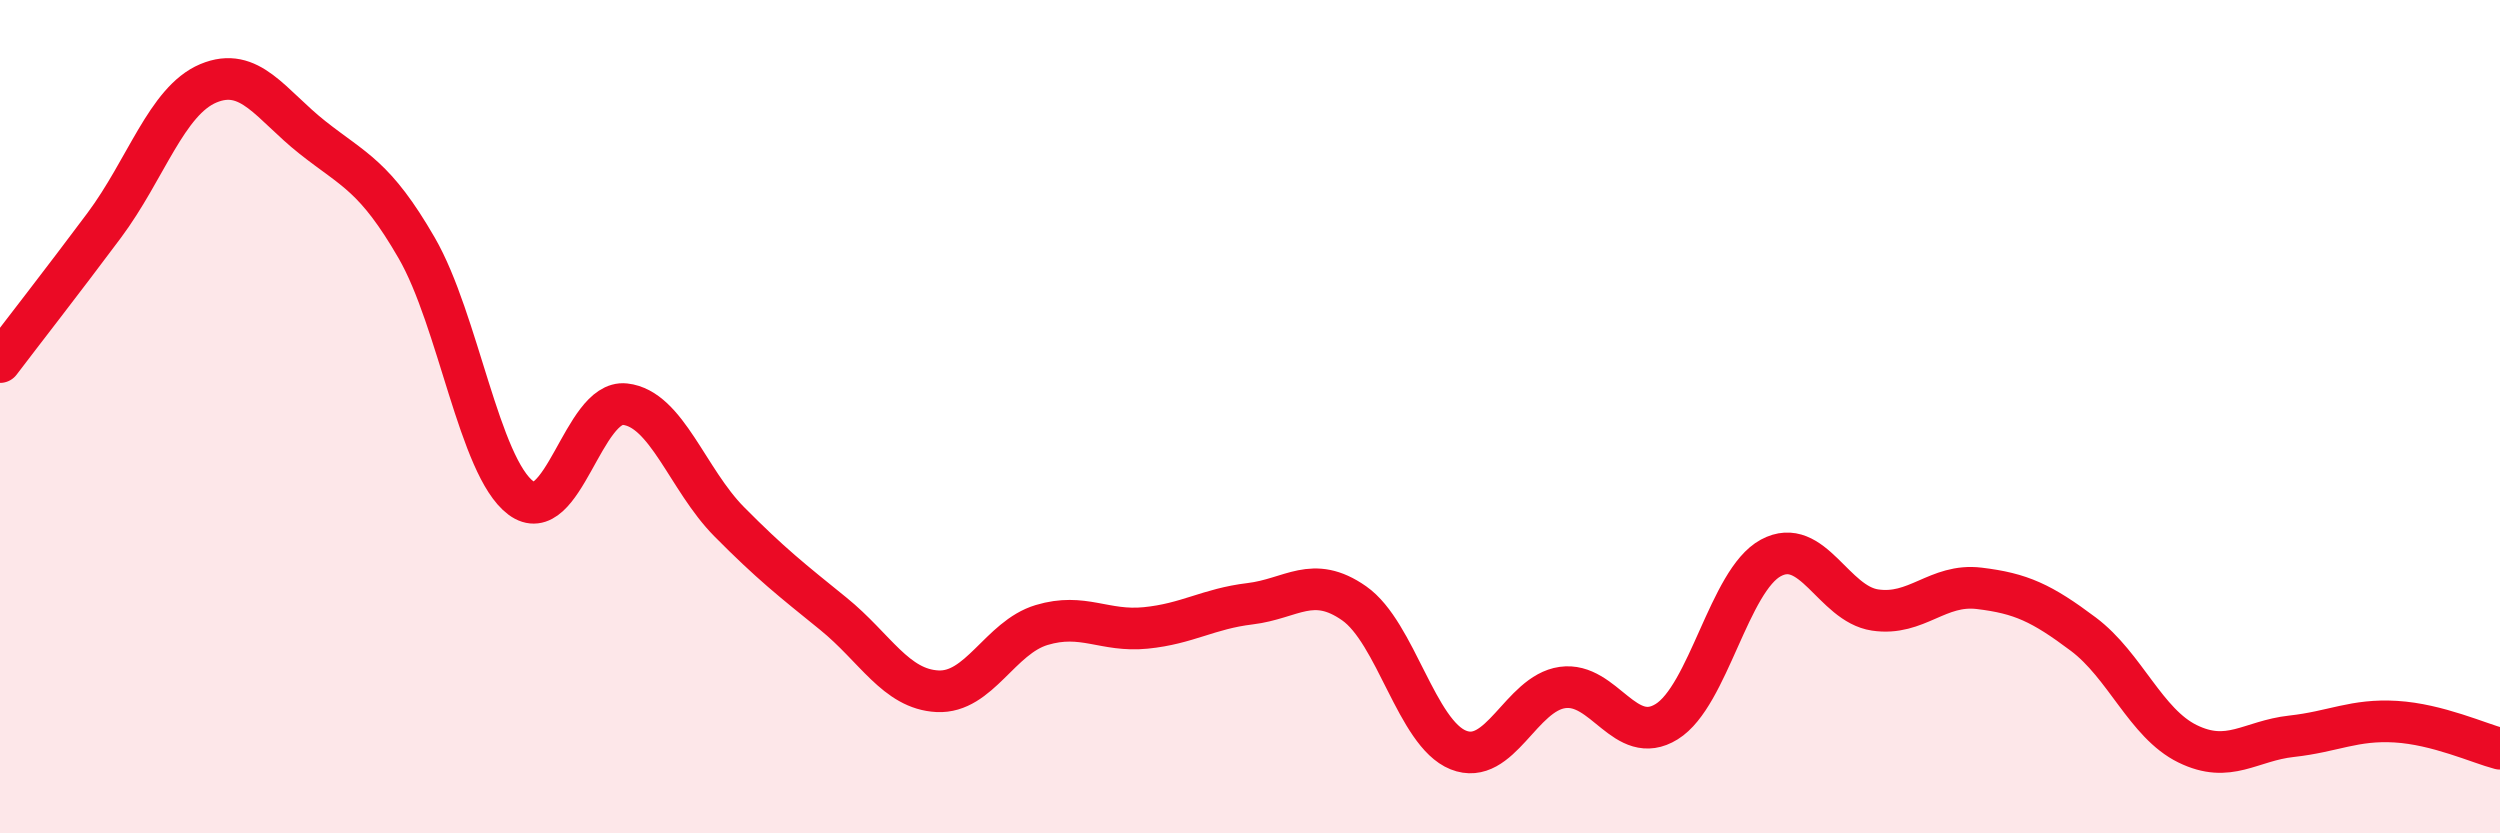 
    <svg width="60" height="20" viewBox="0 0 60 20" xmlns="http://www.w3.org/2000/svg">
      <path
        d="M 0,8.69 C 0.5,8.03 1.5,6.75 2.5,5.41 C 3.5,4.07 4,2.42 5,2 C 6,1.58 6.5,2.51 7.5,3.3 C 8.5,4.09 9,4.22 10,5.95 C 11,7.68 11.5,11.2 12.5,11.95 C 13.5,12.7 14,9.59 15,9.7 C 16,9.81 16.5,11.51 17.5,12.52 C 18.5,13.53 19,13.92 20,14.73 C 21,15.54 21.5,16.54 22.5,16.59 C 23.5,16.64 24,15.3 25,15 C 26,14.7 26.5,15.17 27.5,15.07 C 28.5,14.97 29,14.61 30,14.49 C 31,14.37 31.5,13.78 32.5,14.48 C 33.5,15.18 34,17.6 35,18 C 36,18.4 36.5,16.64 37.5,16.5 C 38.5,16.36 39,17.94 40,17.32 C 41,16.7 41.5,13.93 42.5,13.39 C 43.5,12.85 44,14.49 45,14.64 C 46,14.79 46.5,14 47.5,14.12 C 48.5,14.24 49,14.47 50,15.22 C 51,15.97 51.5,17.36 52.5,17.85 C 53.5,18.34 54,17.78 55,17.67 C 56,17.56 56.5,17.26 57.5,17.32 C 58.5,17.38 59.5,17.84 60,17.97L60 20L0 20Z"
        fill="#EB0A25"
        opacity="0.1"
        stroke-linecap="round"
        stroke-linejoin="round"
      />
      <path
        d="M 0,8.69 C 0.5,8.03 1.5,6.75 2.5,5.41 C 3.5,4.07 4,2.42 5,2 C 6,1.58 6.5,2.51 7.5,3.3 C 8.5,4.09 9,4.22 10,5.95 C 11,7.68 11.5,11.2 12.5,11.95 C 13.5,12.7 14,9.59 15,9.7 C 16,9.81 16.5,11.51 17.5,12.52 C 18.5,13.53 19,13.92 20,14.73 C 21,15.54 21.5,16.54 22.5,16.59 C 23.5,16.64 24,15.3 25,15 C 26,14.7 26.5,15.17 27.5,15.07 C 28.5,14.97 29,14.61 30,14.49 C 31,14.37 31.5,13.78 32.5,14.48 C 33.5,15.18 34,17.6 35,18 C 36,18.4 36.5,16.64 37.5,16.5 C 38.5,16.36 39,17.94 40,17.32 C 41,16.7 41.5,13.93 42.5,13.39 C 43.5,12.85 44,14.49 45,14.64 C 46,14.79 46.5,14 47.5,14.12 C 48.5,14.24 49,14.47 50,15.22 C 51,15.97 51.5,17.36 52.5,17.85 C 53.5,18.34 54,17.78 55,17.67 C 56,17.56 56.5,17.26 57.5,17.32 C 58.5,17.38 59.5,17.84 60,17.97"
        stroke="#EB0A25"
        stroke-width="1"
        fill="none"
        stroke-linecap="round"
        stroke-linejoin="round"
      />
    </svg>
  